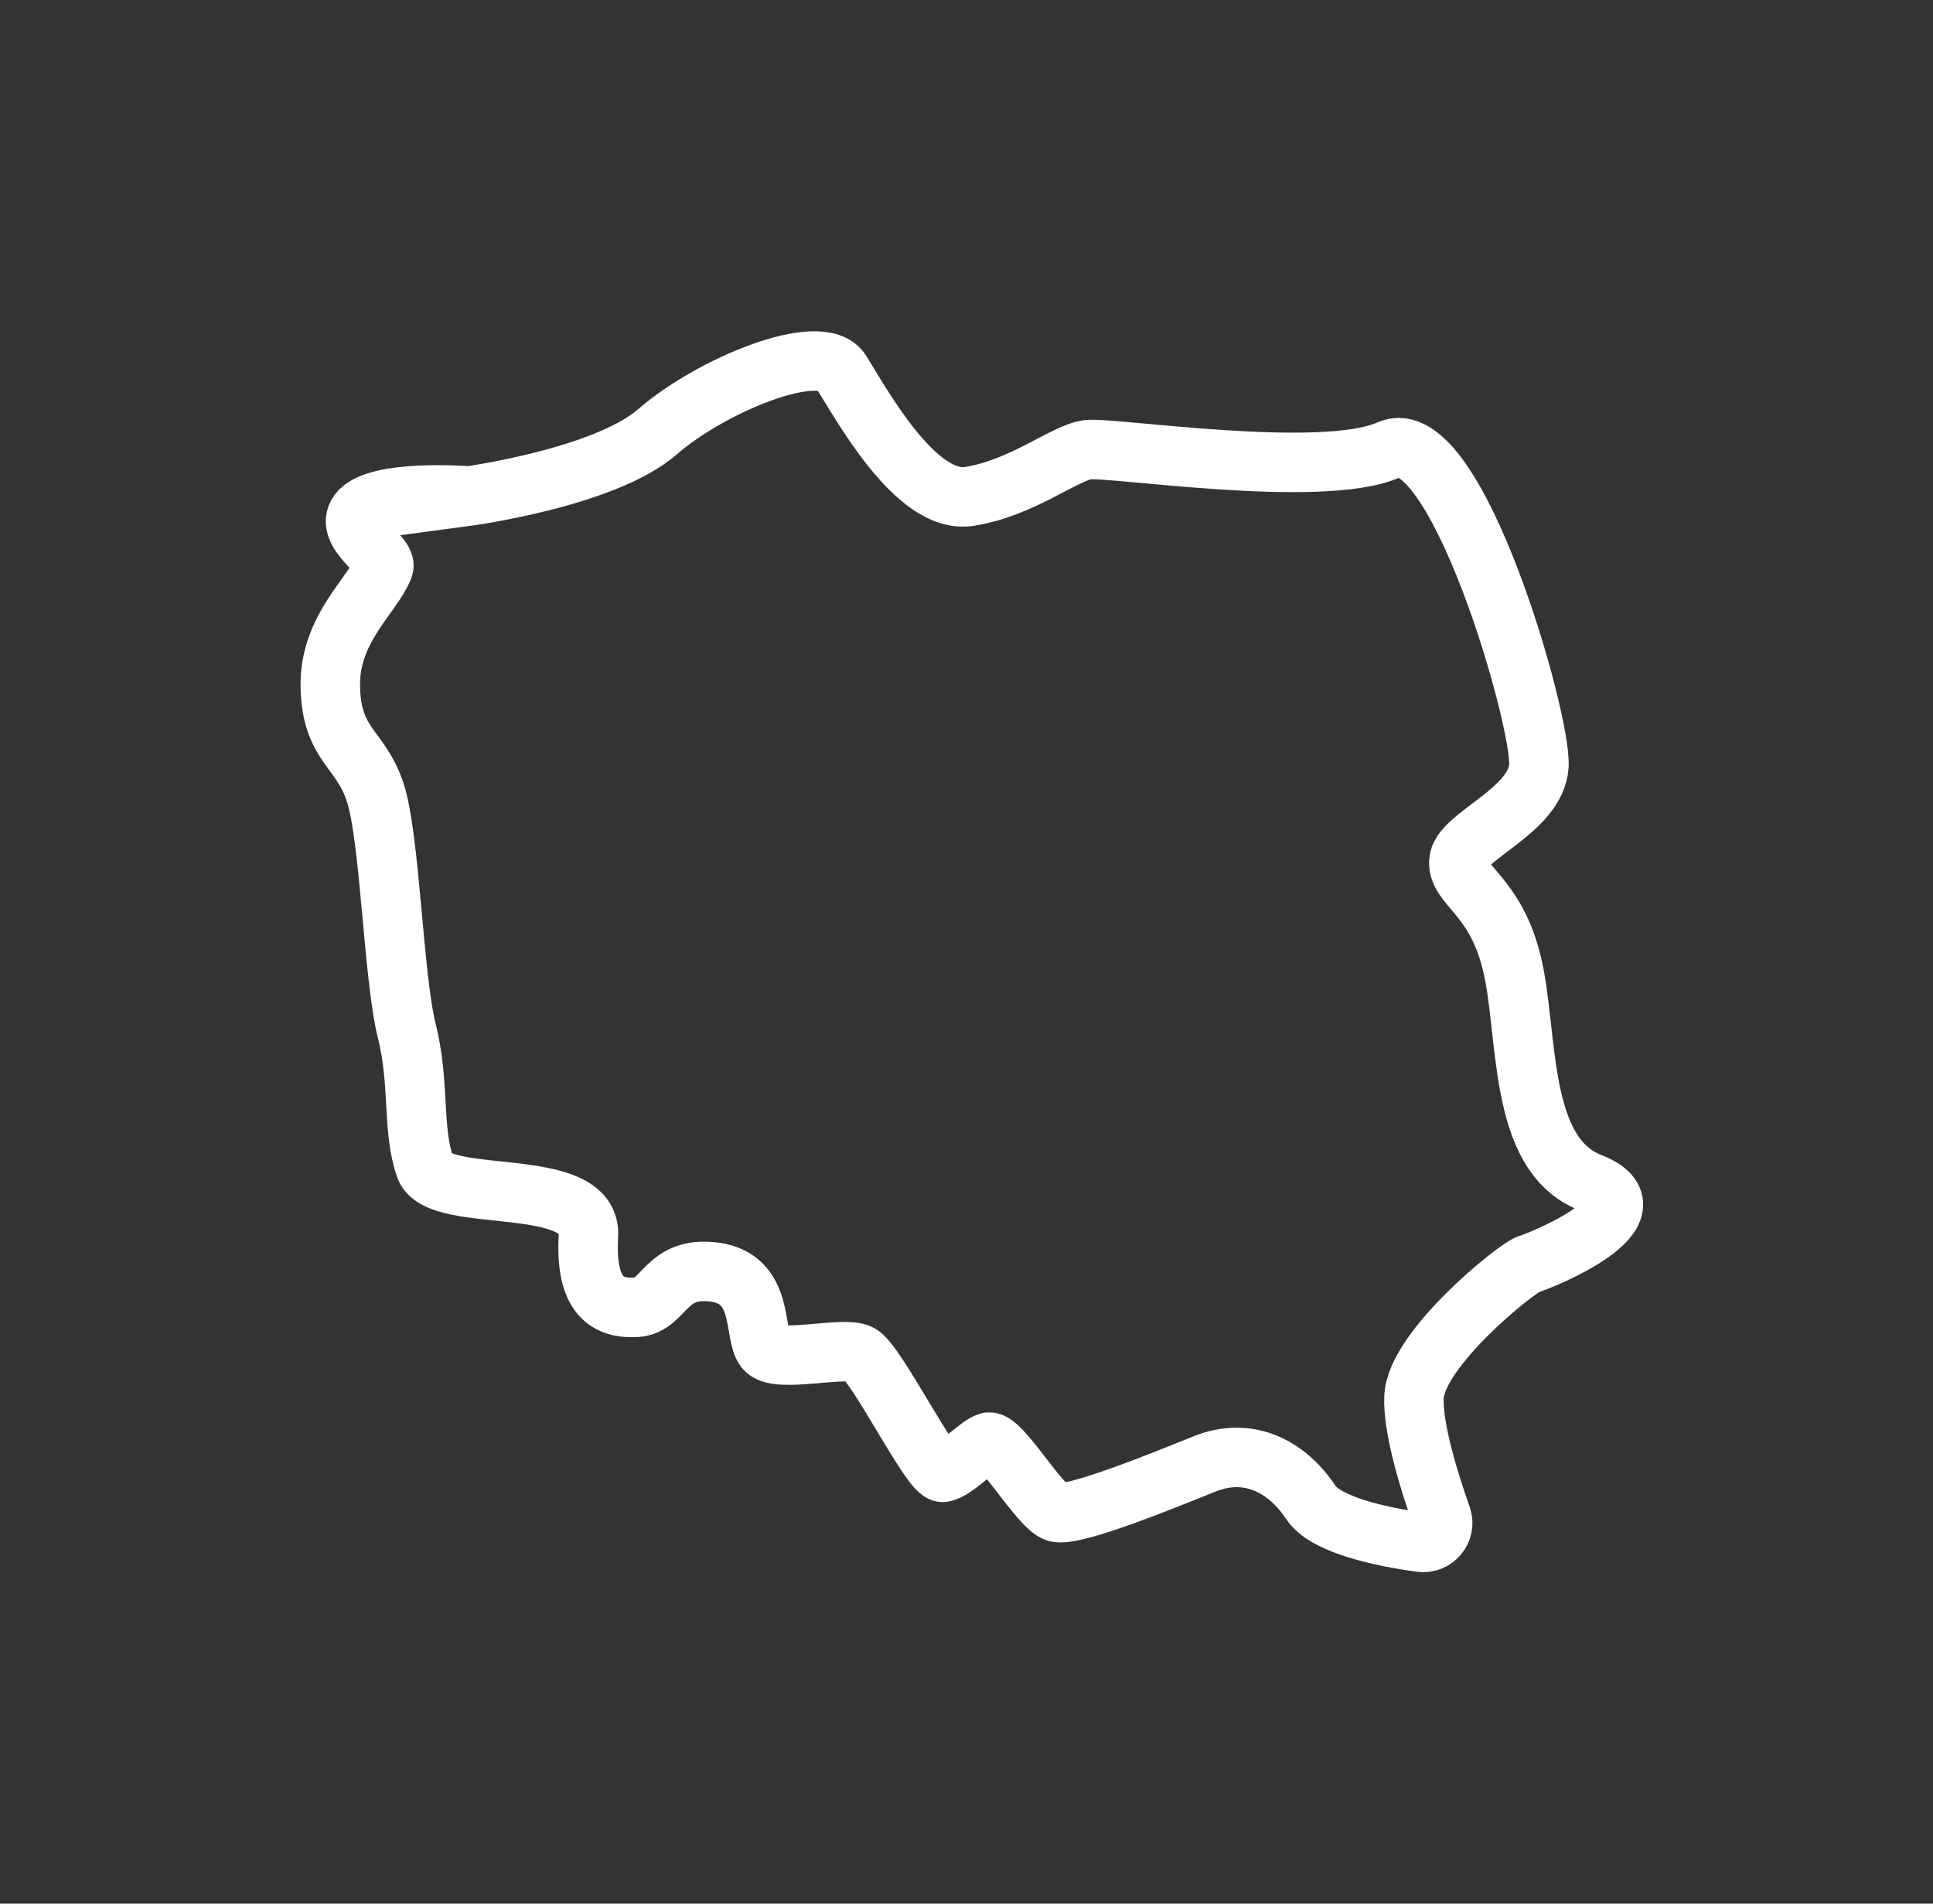 <svg width="65" height="64" viewBox="0 0 65 64" fill="none" xmlns="http://www.w3.org/2000/svg">
	<rect x="0" y="0" width="65" height="64" fill="#333333" stroke="none"/>
	<g clip-path="url(#clip0_24498_14036)">
		<path
			d="M15.677 16.69C15.677 16.69 20.327 16.07 22.117 14.51C23.907 12.95 27.607 11.43 28.277 12.49C28.947 13.55 30.797 16.97 32.587 16.69C34.377 16.41 35.777 15.23 36.567 15.12C37.357 15.01 44.467 16.13 46.707 15.12C48.947 14.11 51.857 24.25 51.747 25.76C51.637 27.27 49.117 28.11 49.057 28.95C48.997 29.79 50.287 30.07 50.847 32.42C51.407 34.77 51.017 38.8 53.477 39.76C55.937 40.72 51.797 42.39 51.407 42.5C51.017 42.61 47.597 45.36 47.547 46.98C47.507 48.05 48.077 49.87 48.477 50.99C48.637 51.45 48.247 51.92 47.767 51.85C46.527 51.68 44.597 51.29 44.077 50.51C43.297 49.33 42.007 48.61 40.497 49.22C38.987 49.83 36.077 51.01 35.517 50.84C34.957 50.67 33.617 48.32 33.217 48.49C32.817 48.66 32.097 49.44 31.707 49.5C31.317 49.56 29.467 45.8 28.907 45.52C28.347 45.24 26.107 45.86 25.717 45.35C25.327 44.84 25.717 43 24.037 42.77C22.357 42.54 22.357 43.89 21.407 43.95C20.457 44.01 19.667 43.61 19.787 41.54C19.907 39.47 14.747 40.53 14.297 39.24C13.847 37.95 14.127 36.44 13.677 34.65C13.227 32.86 13.117 28.15 12.617 26.64C12.117 25.13 11.157 25.07 11.107 23.11C11.057 21.15 12.517 20.04 12.897 19.08C13.057 18.68 11.557 17.91 12.057 17.23C12.647 16.44 15.697 16.67 15.697 16.67L15.677 16.69Z"
			stroke="white" stroke-width="2" stroke-miterlimit="10" />
	</g>
	<defs>
		<clipPath id="clip0_24498_14036">
			<rect width="64" height="64" fill="white" transform="translate(0.668)" />
		</clipPath>
	</defs>
</svg>